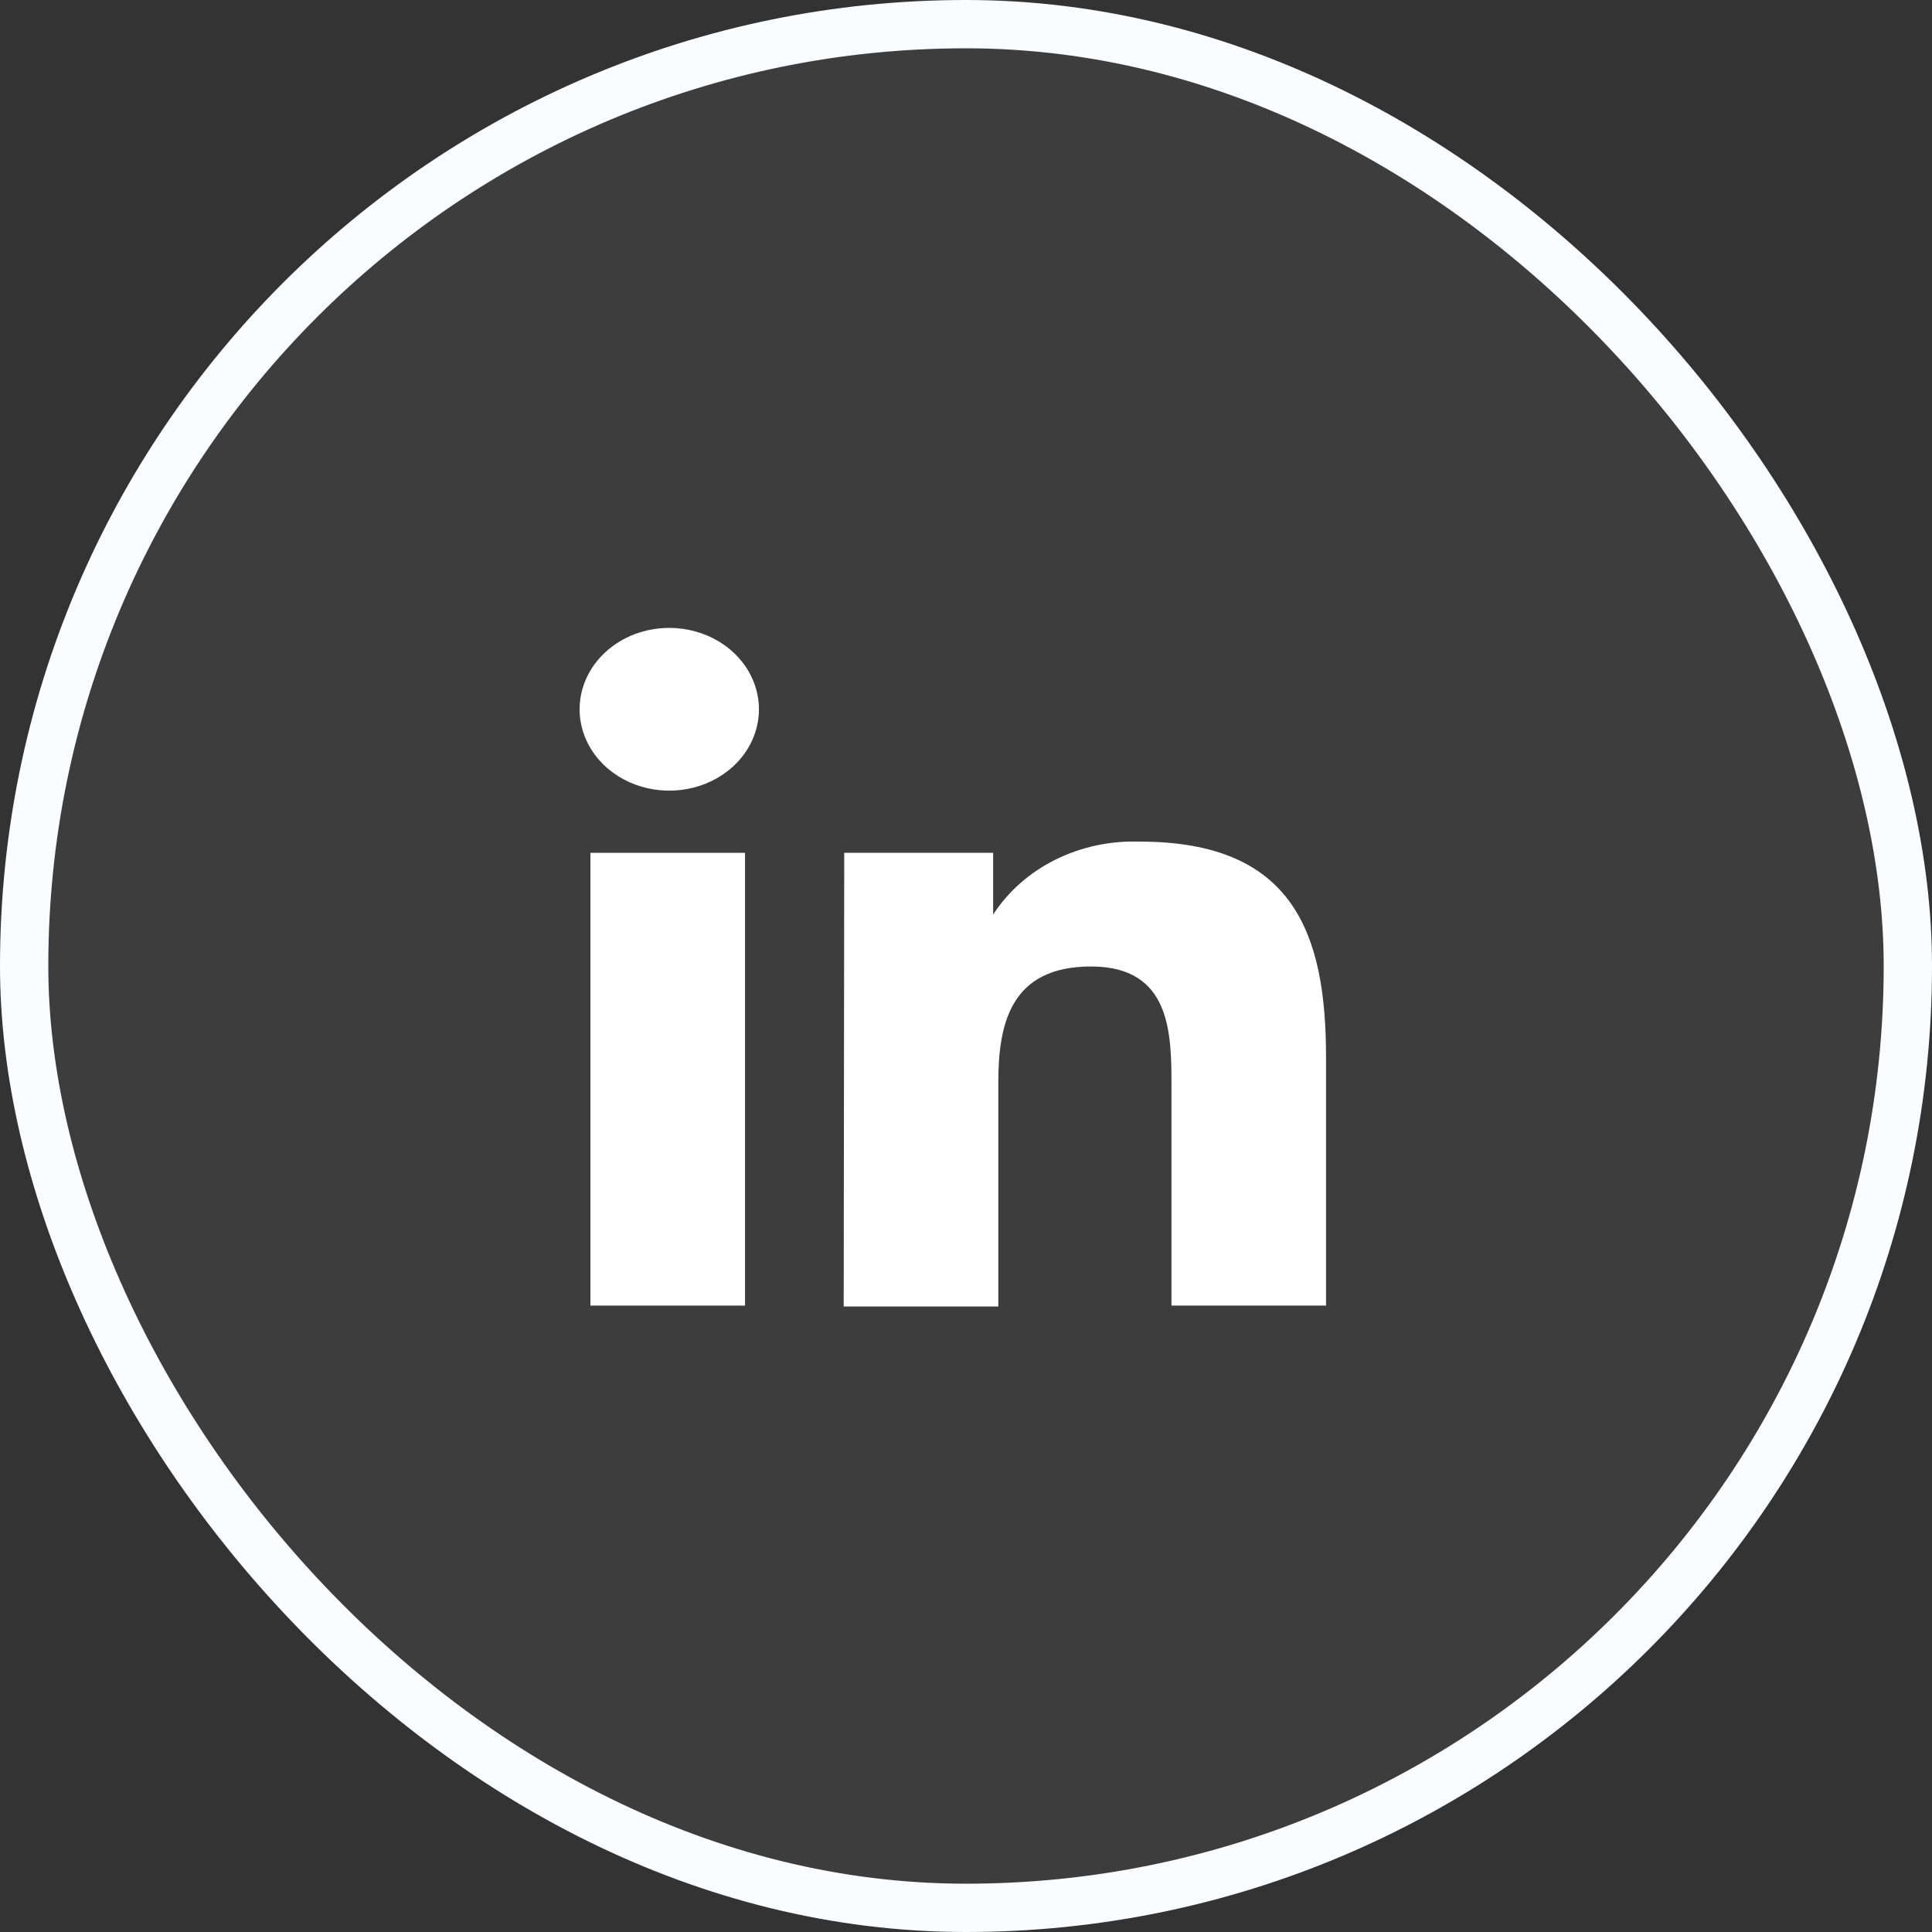 <svg width="40" height="40" viewBox="0 0 40 40" fill="none" xmlns="http://www.w3.org/2000/svg">
<rect x="0" y="0" width="40" height="40" fill="#333333" stroke="none"/>
<rect x="0.5" y="0.5" width="39" height="39" rx="19.5" fill="white" fill-opacity="0.05"/>
<rect x="0.5" y="0.5" width="39" height="39" rx="19.5" stroke="#FAFDFF"/>
<path d="M15.425 17.657H12.224V27.031H15.425V17.657Z" fill="white"/>
<path d="M14.887 13.283C14.582 13.099 14.223 13 13.856 13C13.612 13 13.37 13.044 13.143 13.129C12.918 13.214 12.713 13.339 12.54 13.497C12.367 13.654 12.231 13.841 12.138 14.047C12.046 14.252 11.999 14.473 12 14.694C12.002 15.027 12.113 15.352 12.318 15.628C12.523 15.904 12.814 16.118 13.153 16.244C13.493 16.37 13.866 16.402 14.225 16.336C14.585 16.27 14.914 16.109 15.173 15.873C15.431 15.637 15.607 15.337 15.678 15.01C15.749 14.683 15.711 14.345 15.57 14.038C15.43 13.731 15.192 13.468 14.887 13.283Z" fill="white"/>
<path d="M20.562 17.657H17.479L17.468 27.05H20.669V22.411C20.669 21.191 20.925 20.01 22.59 20.01C24.254 20.01 24.254 21.414 24.254 22.499V27.03H27.454V21.889C27.454 19.361 26.804 17.425 23.603 17.425C22.993 17.403 22.388 17.532 21.852 17.798C21.317 18.064 20.871 18.457 20.562 18.935V17.657Z" fill="white"/>
</svg>
